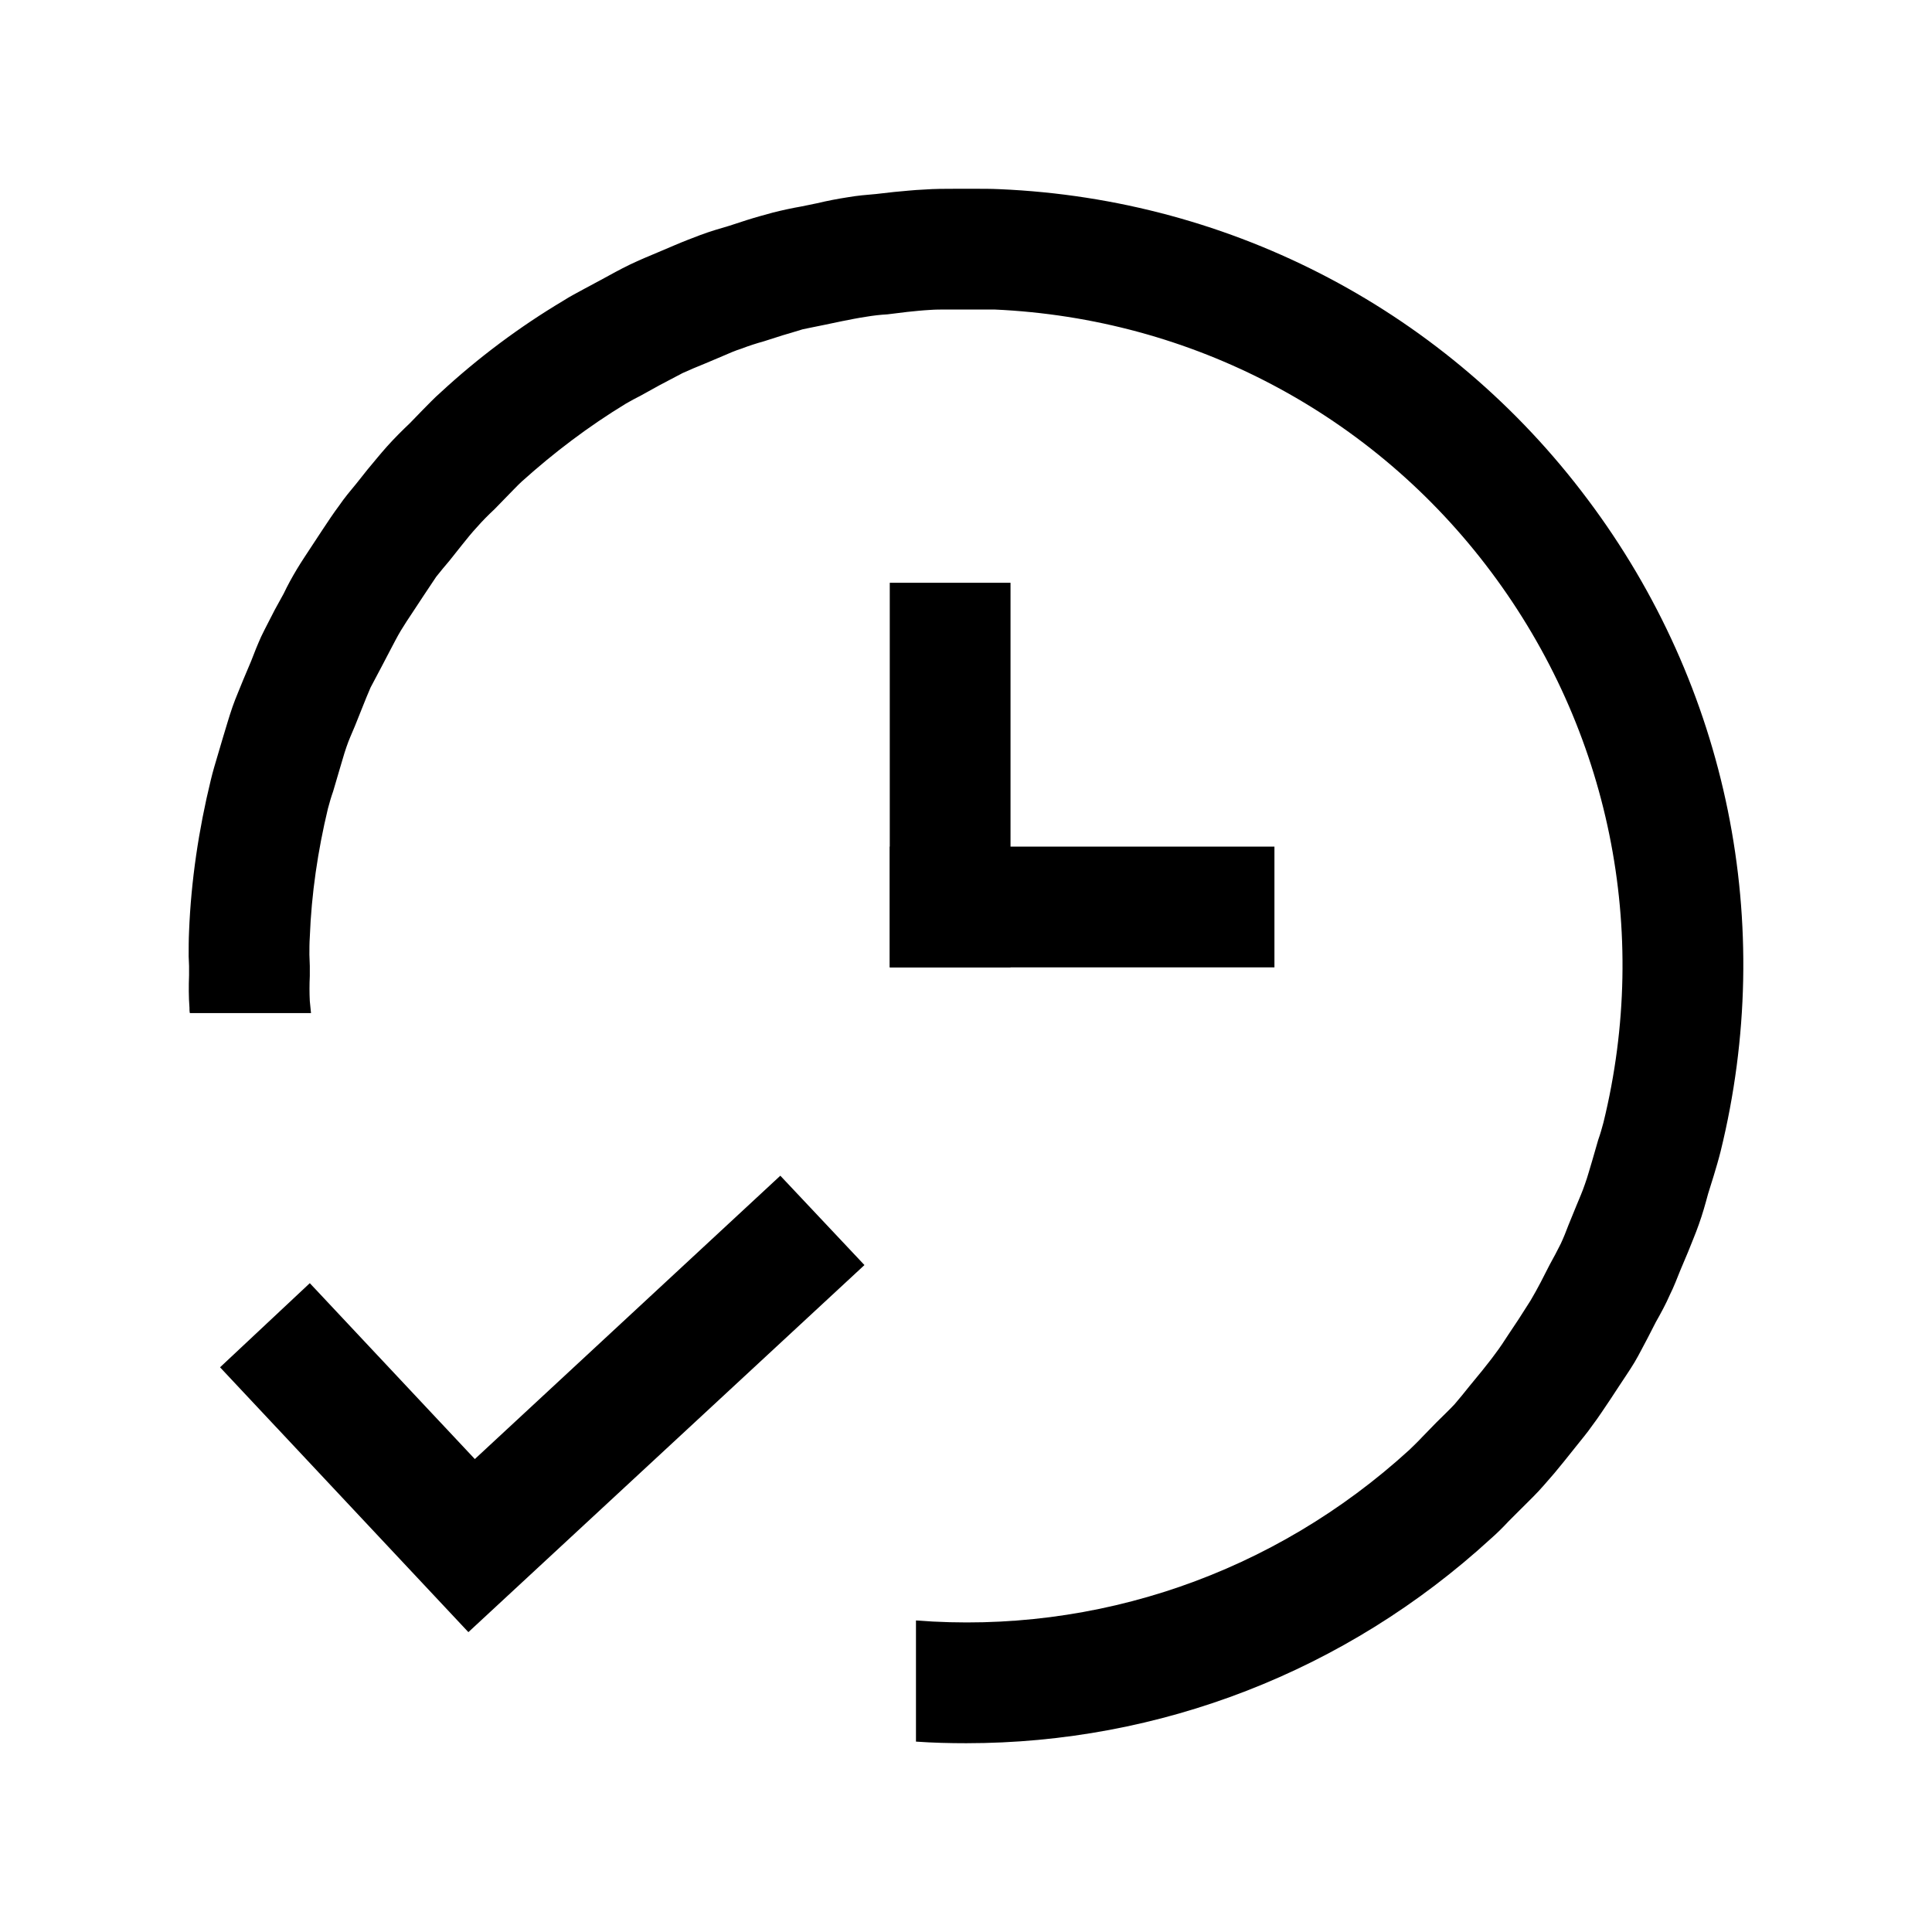 <svg version="1.1" id="Layer_1" xmlns="http://www.w3.org/2000/svg" xmlns:xlink="http://www.w3.org/1999/xlink" x="0px" y="0px" viewBox="0 0 48 48" style="enable-background:new 0 0 48 48;" xml:space="preserve">
<style type="text/css">
	.st0{fill:#FFFFFF;}
	.st1{fill:none;stroke:#000000;stroke-width:2.8;stroke-miterlimit:10;}
	.st2{fill:none;stroke:#000000;stroke-width:3;stroke-miterlimit:10;}
	.st3{fill:none;stroke:#000000;stroke-width:2.8;stroke-linecap:square;stroke-miterlimit:10;}
	.st4{fill:none;stroke:#000000;stroke-width:2.3;stroke-miterlimit:10;}
	.st5{fill:none;stroke:#000000;stroke-width:2;stroke-miterlimit:10;}
	.st6{fill:none;stroke:#000000;stroke-width:2;stroke-miterlimit:10;stroke-dasharray:4.587,4.587;}
	.st7{fill:none;stroke:#000000;stroke-width:1.5;stroke-miterlimit:10;}
	.st8{fill:none;stroke:#FFFFFF;stroke-width:2.6;stroke-miterlimit:10;}
	.st9{fill:none;stroke:#000000;stroke-width:1.3;stroke-miterlimit:10;}
</style>
<g>
	<g>
		<path d="M39.447,12.41c-3.47-4.64-8.8-7.46-14.61-7.71c-0.21-0.01-0.41-0.01-0.62-0.01h-0.46c-0.27,0-0.54,0-0.81,0.02
			c-0.25,0.01-0.5,0.04-0.74,0.06l-0.44,0.05c-0.24,0.02-0.47,0.04-0.7,0.08c-0.26,0.04-0.52,0.09-0.77,0.15l-0.39,0.08
			c-0.23,0.04-0.46,0.09-0.7,0.15c-0.22,0.06-0.44,0.12-0.66,0.19l-0.43,0.14c-0.24,0.07-0.48,0.14-0.72,0.23
			c-0.21,0.08-0.42,0.16-0.63,0.25l-0.4,0.17c-0.24,0.1-0.48,0.2-0.71,0.31c-0.25,0.12-0.48,0.25-0.72,0.38l-0.41,0.22
			c-0.18,0.1-0.36,0.19-0.53,0.3c-1.09,0.65-2.12,1.42-3.05,2.28c-0.16,0.14-0.3,0.29-0.45,0.44l-0.31,0.32
			c-0.2,0.19-0.39,0.38-0.57,0.58c-0.17,0.19-0.33,0.39-0.49,0.58l-0.27,0.34c-0.15,0.18-0.3,0.36-0.43,0.55
			c-0.15,0.2-0.28,0.4-0.42,0.61l-0.25,0.38c-0.13,0.2-0.26,0.39-0.38,0.59c-0.12,0.2-0.23,0.4-0.33,0.61l-0.22,0.4
			c-0.11,0.22-0.23,0.44-0.34,0.67c-0.09,0.2-0.17,0.4-0.25,0.61l-0.19,0.45c-0.09,0.23-0.19,0.45-0.27,0.68
			c-0.09,0.26-0.16,0.51-0.24,0.77l-0.13,0.44c-0.06,0.2-0.12,0.4-0.17,0.61c-0.3,1.23-0.49,2.5-0.54,3.76
			c-0.01,0.21-0.01,0.42-0.01,0.62L4.697,24v0.23c-0.01,0.27-0.01,0.54,0.01,0.8c0,0.05,0,0.1,0.01,0.14h3.01
			c-0.01-0.1-0.02-0.2-0.03-0.3c-0.01-0.2-0.01-0.41,0-0.62V24l-0.01-0.28c0-0.15,0-0.29,0.01-0.44c0.04-1.07,0.2-2.15,0.45-3.19
			c0.04-0.15,0.08-0.29,0.13-0.43l0.15-0.51c0.06-0.19,0.11-0.39,0.18-0.59c0.06-0.18,0.14-0.35,0.21-0.52l0.2-0.5
			c0.06-0.15,0.12-0.3,0.19-0.46c0.09-0.17,0.18-0.34,0.27-0.51l0.23-0.44c0.08-0.15,0.16-0.31,0.25-0.46
			c0.09-0.15,0.19-0.3,0.29-0.45l0.27-0.41c0.11-0.16,0.21-0.32,0.32-0.48c0.11-0.14,0.22-0.27,0.33-0.4l0.31-0.39
			c0.12-0.15,0.24-0.3,0.37-0.44c0.14-0.16,0.29-0.31,0.44-0.45l0.37-0.38c0.1-0.1,0.2-0.21,0.31-0.31c0.8-0.72,1.66-1.37,2.58-1.93
			c0.12-0.07,0.25-0.14,0.37-0.2l0.47-0.26c0.19-0.1,0.38-0.2,0.57-0.3c0.18-0.08,0.36-0.16,0.54-0.23l0.45-0.19
			c0.16-0.07,0.32-0.14,0.48-0.19c0.18-0.07,0.37-0.13,0.55-0.18l0.47-0.15c0.17-0.05,0.34-0.1,0.5-0.15
			c0.18-0.04,0.36-0.07,0.54-0.11l0.43-0.09c0.2-0.04,0.4-0.08,0.6-0.11c0.18-0.03,0.35-0.05,0.53-0.06l0.49-0.06
			c0.19-0.02,0.38-0.04,0.57-0.05c0.13-0.01,0.27-0.01,0.4-0.01h1.2c4.91,0.22,9.41,2.6,12.34,6.52c2.94,3.93,3.96,8.91,2.79,13.68
			c-0.04,0.15-0.08,0.29-0.13,0.43l-0.15,0.52c-0.06,0.19-0.11,0.39-0.18,0.58c-0.06,0.18-0.14,0.36-0.21,0.53l-0.2,0.49
			c-0.06,0.16-0.12,0.31-0.19,0.46c-0.09,0.18-0.18,0.35-0.28,0.53l-0.22,0.43c-0.08,0.15-0.16,0.3-0.25,0.45
			c-0.1,0.16-0.2,0.31-0.3,0.47l-0.24,0.36c-0.11,0.17-0.22,0.34-0.35,0.51c-0.1,0.14-0.21,0.27-0.31,0.4l-0.32,0.39
			c-0.12,0.15-0.24,0.3-0.37,0.45c-0.14,0.15-0.3,0.3-0.45,0.45l-0.36,0.37c-0.1,0.11-0.21,0.21-0.31,0.31
			c-3.36,3.07-7.77,4.59-12.26,4.24v3.01c0.42,0.03,0.84,0.04,1.25,0.04c4.8,0,9.43-1.78,13.03-5.08c0.16-0.14,0.3-0.28,0.44-0.43
			l0.32-0.32c0.19-0.19,0.39-0.38,0.57-0.59c0.17-0.19,0.33-0.38,0.49-0.58l0.28-0.35c0.14-0.18,0.29-0.35,0.42-0.54
			c0.16-0.21,0.3-0.43,0.45-0.65l0.21-0.32c0.13-0.2,0.27-0.4,0.39-0.6s0.22-0.41,0.33-0.61l0.2-0.39c0.13-0.23,0.25-0.45,0.35-0.68
			c0.1-0.2,0.18-0.41,0.26-0.61l0.19-0.45c0.09-0.23,0.19-0.46,0.27-0.69c0.09-0.25,0.16-0.5,0.23-0.76l0.14-0.45
			c0.06-0.2,0.12-0.4,0.17-0.6C44.137,22.96,42.937,17.06,39.447,12.41z"></path>
	</g>
	<g>
		<g>
			<rect x="22.106" y="14.479" width="3" height="9.556"></rect>
		</g>
		<g>
			<rect x="22.106" y="21.034" width="9.557" height="3"></rect>
		</g>
	</g>
	<polygon points="21.477,31.43 11.637,40.55 5.467,33.97 7.697,31.88 11.797,36.25 19.387,29.21"></polygon>
</g>
</svg>
